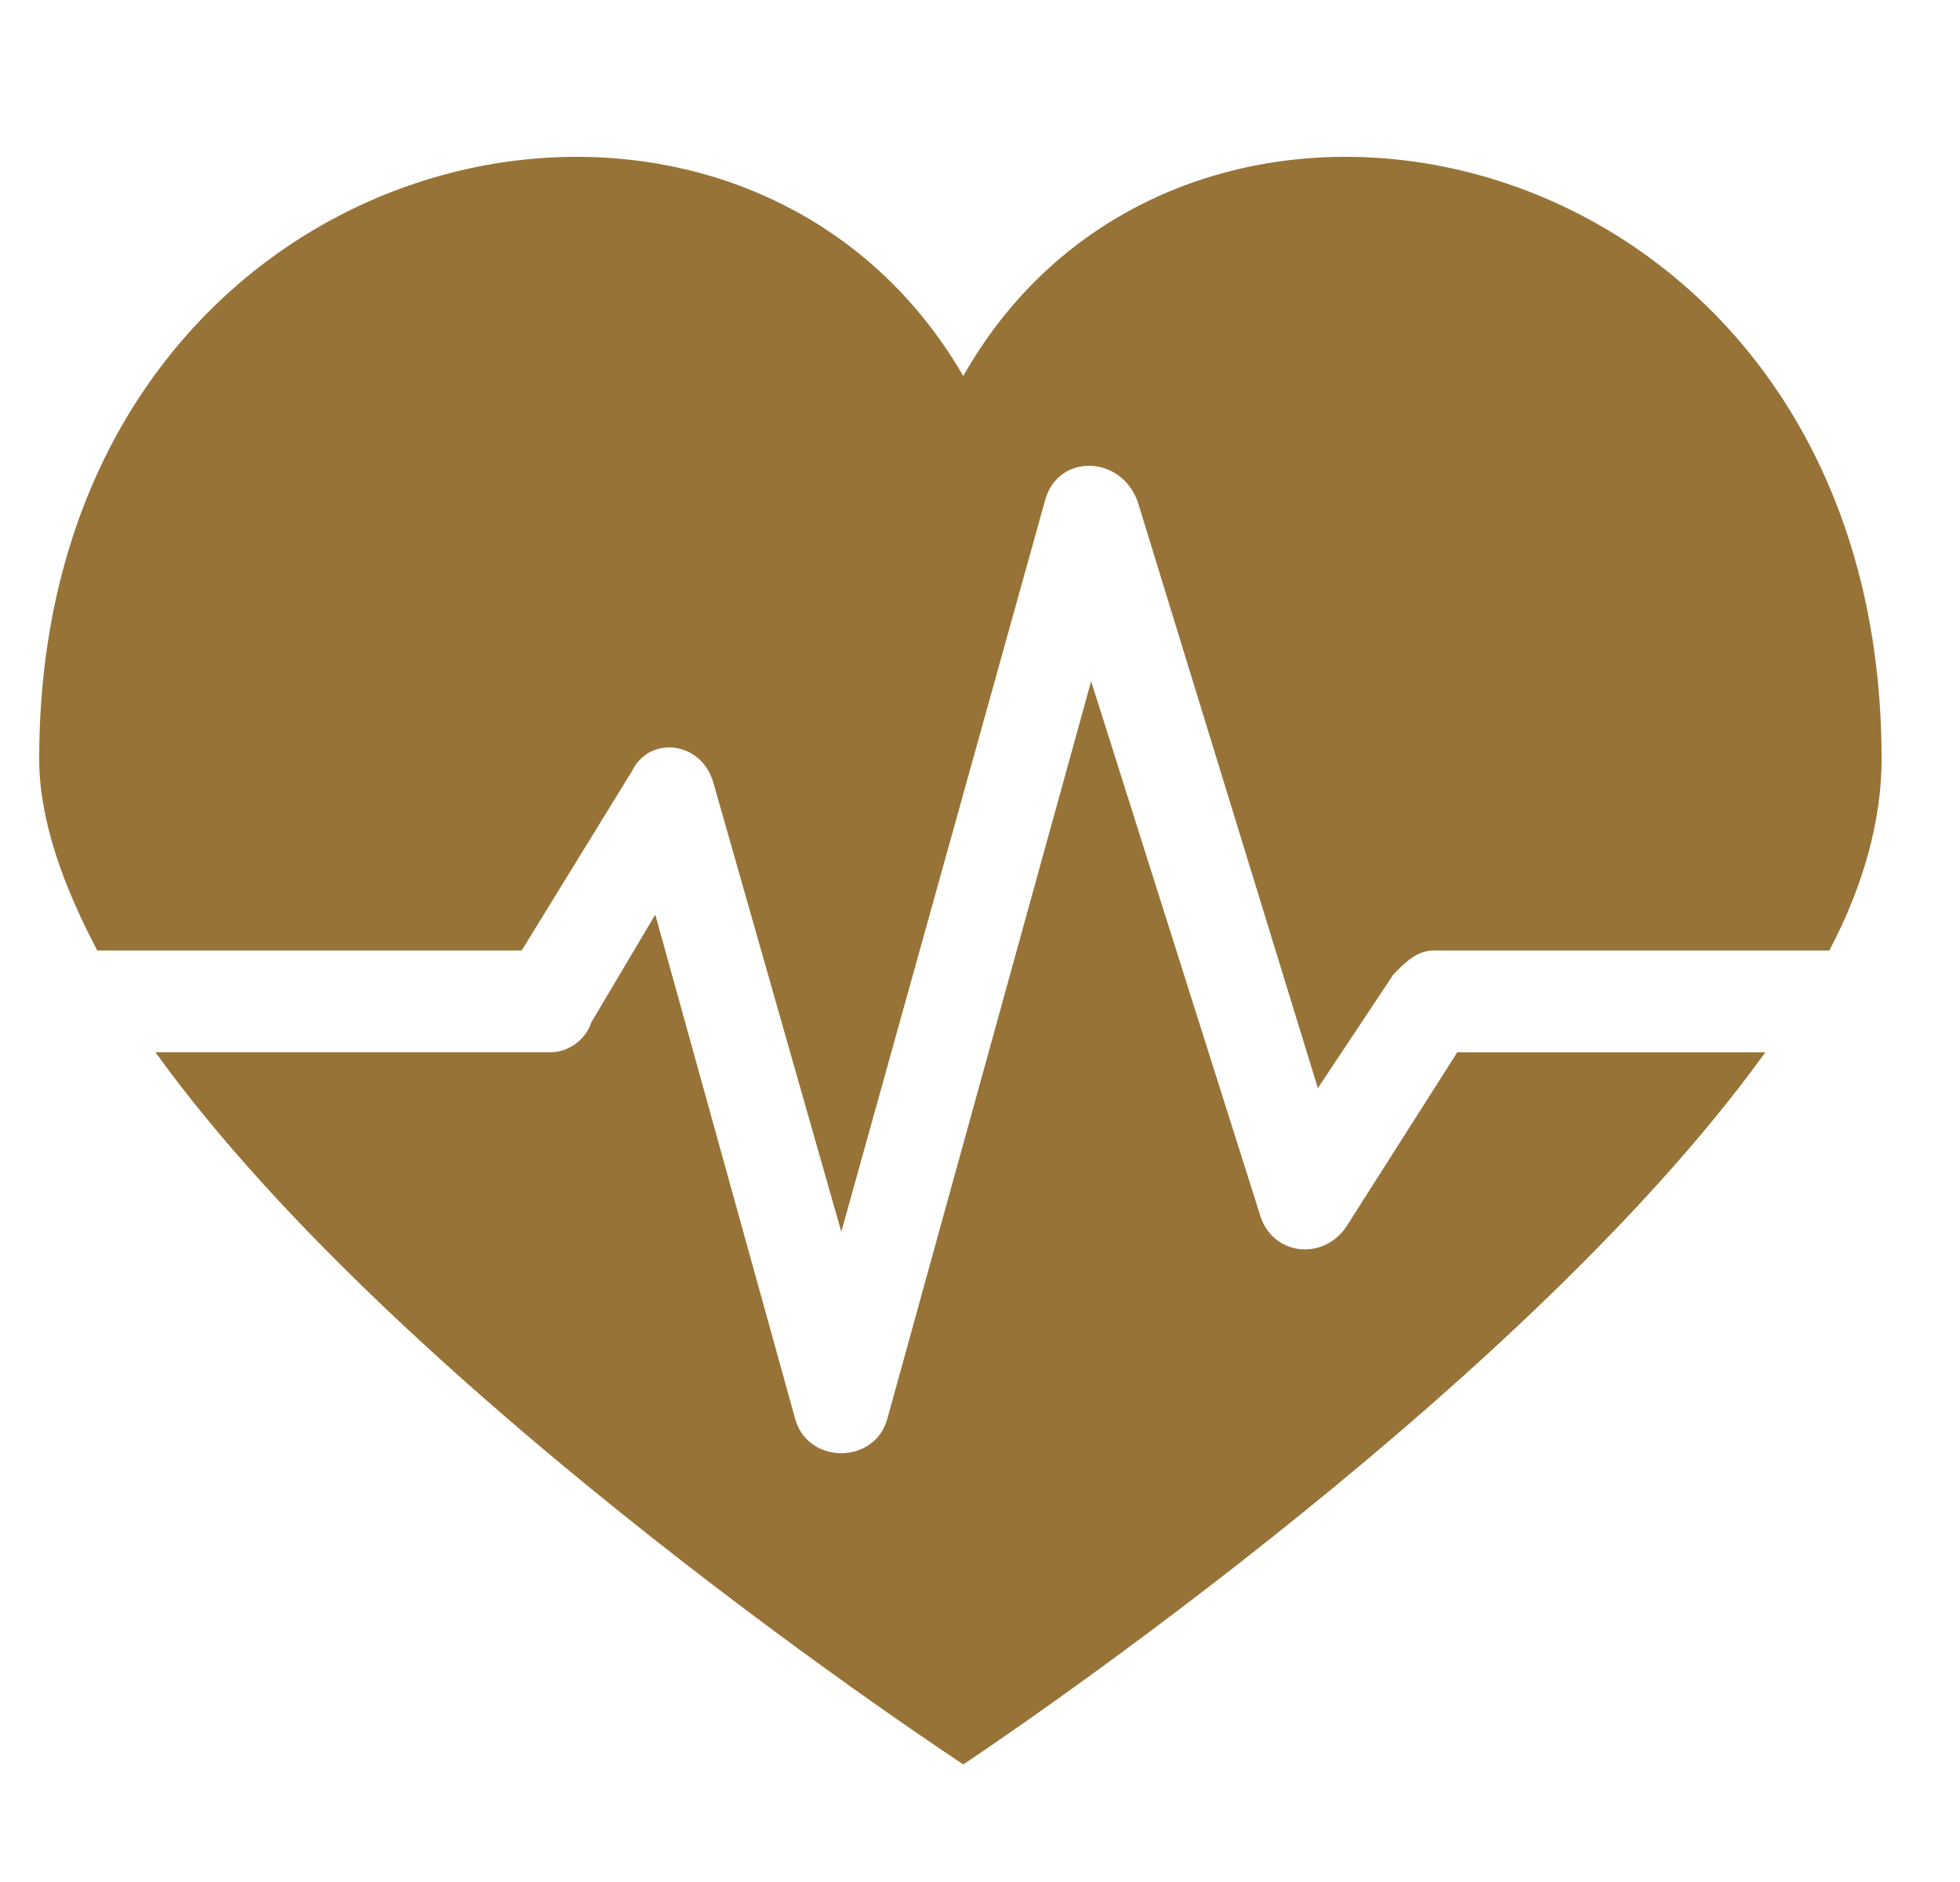 <svg height="48" viewBox="0 0 50 48" width="50" xmlns="http://www.w3.org/2000/svg"><path d="m23.574 41s-14.233-9.31-20.609-18.163h10.082c.445 0 .89-.305 1.038-.763l1.631-2.747 3.558 12.821c.297 1.221 2.076 1.221 2.372 0l5.189-18.773 4.3 13.584c.297 1.068 1.631 1.221 2.224.305l2.817-4.426h7.858c-6.375 8.852-20.461 18.163-20.461 18.163zm-22.091-20.758c-.89-1.679-1.483-3.358-1.483-4.884 0-15.873 17.644-19.994 23.574-9.768 5.782-10.226 23.426-6.105 23.426 9.768 0 1.526-.445 3.205-1.334 4.884h-10.082c-.445 0-.741.305-1.038.611l-1.927 2.9-4.596-14.958c-.445-1.221-2.076-1.221-2.372 0l-5.189 18.621-3.262-11.447c-.297-1.068-1.631-1.221-2.076-.305l-2.817 4.579z" fill="#987337" fill-rule="evenodd" transform="translate(1 4)"/></svg>